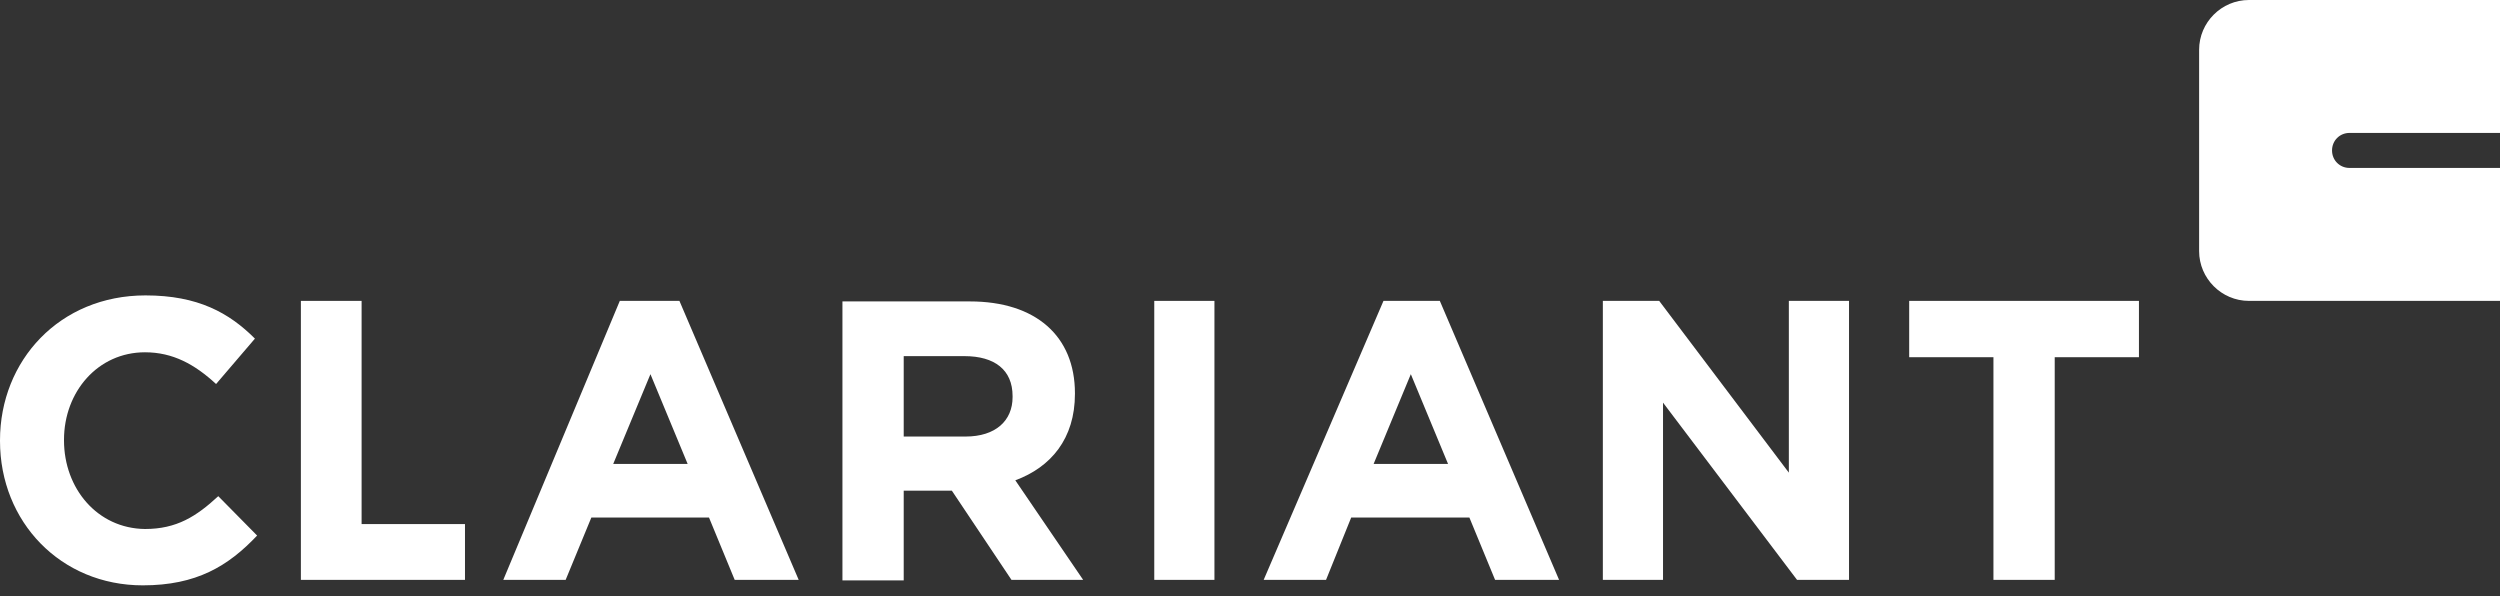 <?xml version="1.0" encoding="UTF-8"?>
<svg width="130px" height="31px" viewBox="0 0 130 31" version="1.1" xmlns="http://www.w3.org/2000/svg" xmlns:xlink="http://www.w3.org/1999/xlink">
    <rect x="0" y="0" width="130" height="31" fill="#333333" stroke="none"/>
    <title>logo-clariant</title>
    <g id="Logos-Business-Accounts" stroke="none" stroke-width="1" fill="none" fill-rule="evenodd">
        <g id="logo-clariant-copy" transform="translate(-10, -22)" fill="#FFFFFF">
            <g id="clariant-logo" transform="translate(10, 22)">
                <polygon id="Fill-1" points="60.022 30.153 63.151 30.153 63.151 15.646 60.022 15.646"></polygon>
                <path d="M52.654,20.652 C52.654,21.875 51.772,22.7 50.208,22.7 L46.993,22.7 L46.993,18.519 L50.151,18.519 C51.716,18.519 52.654,19.23 52.654,20.595 L52.654,20.652 Z M52.796,24.976 C54.646,24.293 55.897,22.814 55.897,20.481 L55.897,20.453 C55.897,17.466 53.849,15.674 50.435,15.674 L43.807,15.674 L43.807,30.182 L46.993,30.182 L46.993,25.516 L49.497,25.516 L52.597,30.153 L56.324,30.153 L52.796,24.976 Z" id="Fill-2" fill-rule="nonzero"></path>
                <path d="M31.888,24.123 L33.823,19.457 L35.757,24.123 L31.888,24.123 L31.888,24.123 Z M35.33,15.646 L32.23,15.646 L26.171,30.153 L29.414,30.153 L30.751,26.91 L36.867,26.91 L38.204,30.153 L41.532,30.153 L35.33,15.646 Z" id="Fill-3" fill-rule="nonzero"></path>
                <polyline id="Fill-4" points="15.646 30.153 24.179 30.153 24.179 27.252 18.803 27.252 18.803 15.646 15.646 15.646 15.646 30.153"></polyline>
                <path d="M3.328,22.899 L3.328,22.871 C3.328,20.368 5.092,18.319 7.538,18.319 C8.989,18.319 10.127,18.945 11.236,19.969 L13.256,17.608 C11.919,16.271 10.298,15.361 7.567,15.361 C3.101,15.361 0,18.746 0,22.899 L0,22.928 C0,27.138 3.158,30.438 7.425,30.438 C10.212,30.438 11.862,29.442 13.37,27.849 L11.35,25.801 C10.212,26.853 9.188,27.508 7.538,27.508 C5.063,27.479 3.328,25.403 3.328,22.899" id="Fill-5"></path>
                <path d="M71.429,24.123 L73.363,19.457 L75.298,24.123 L71.429,24.123 L71.429,24.123 Z M74.871,15.646 L71.941,15.646 L65.711,30.153 L68.954,30.153 L70.263,26.91 L76.407,26.91 L77.744,30.153 L81.072,30.153 L74.871,15.646 Z" id="Fill-6" fill-rule="nonzero"></path>
                <polyline id="Fill-7" points="93.446 30.153 96.149 30.153 96.149 15.646 93.02 15.646 93.02 24.578 86.278 15.646 83.348 15.646 83.348 30.153 86.477 30.153 86.477 20.937 93.446 30.153"></polyline>
                <polyline id="Fill-8" points="111.225 18.575 111.225 15.646 99.278 15.646 99.278 18.575 103.659 18.575 103.659 30.153 106.845 30.153 106.845 18.575 111.225 18.575"></polyline>
                <g id="Fill-9" transform="translate(114.354, 0)">
                    <path d="M15.646,8.733 L7.823,8.733 C7.311,8.733 6.912,8.335 6.912,7.823 C6.912,7.311 7.311,6.912 7.823,6.912 L15.646,6.912 L15.646,0 L2.589,0 C1.166,0 0,1.166 0,2.589 L0,13.057 C0,14.479 1.166,15.646 2.589,15.646 L15.646,15.646 L15.646,8.733" id="Path"></path>
                </g>
            </g>
        </g>
    </g>
</svg>